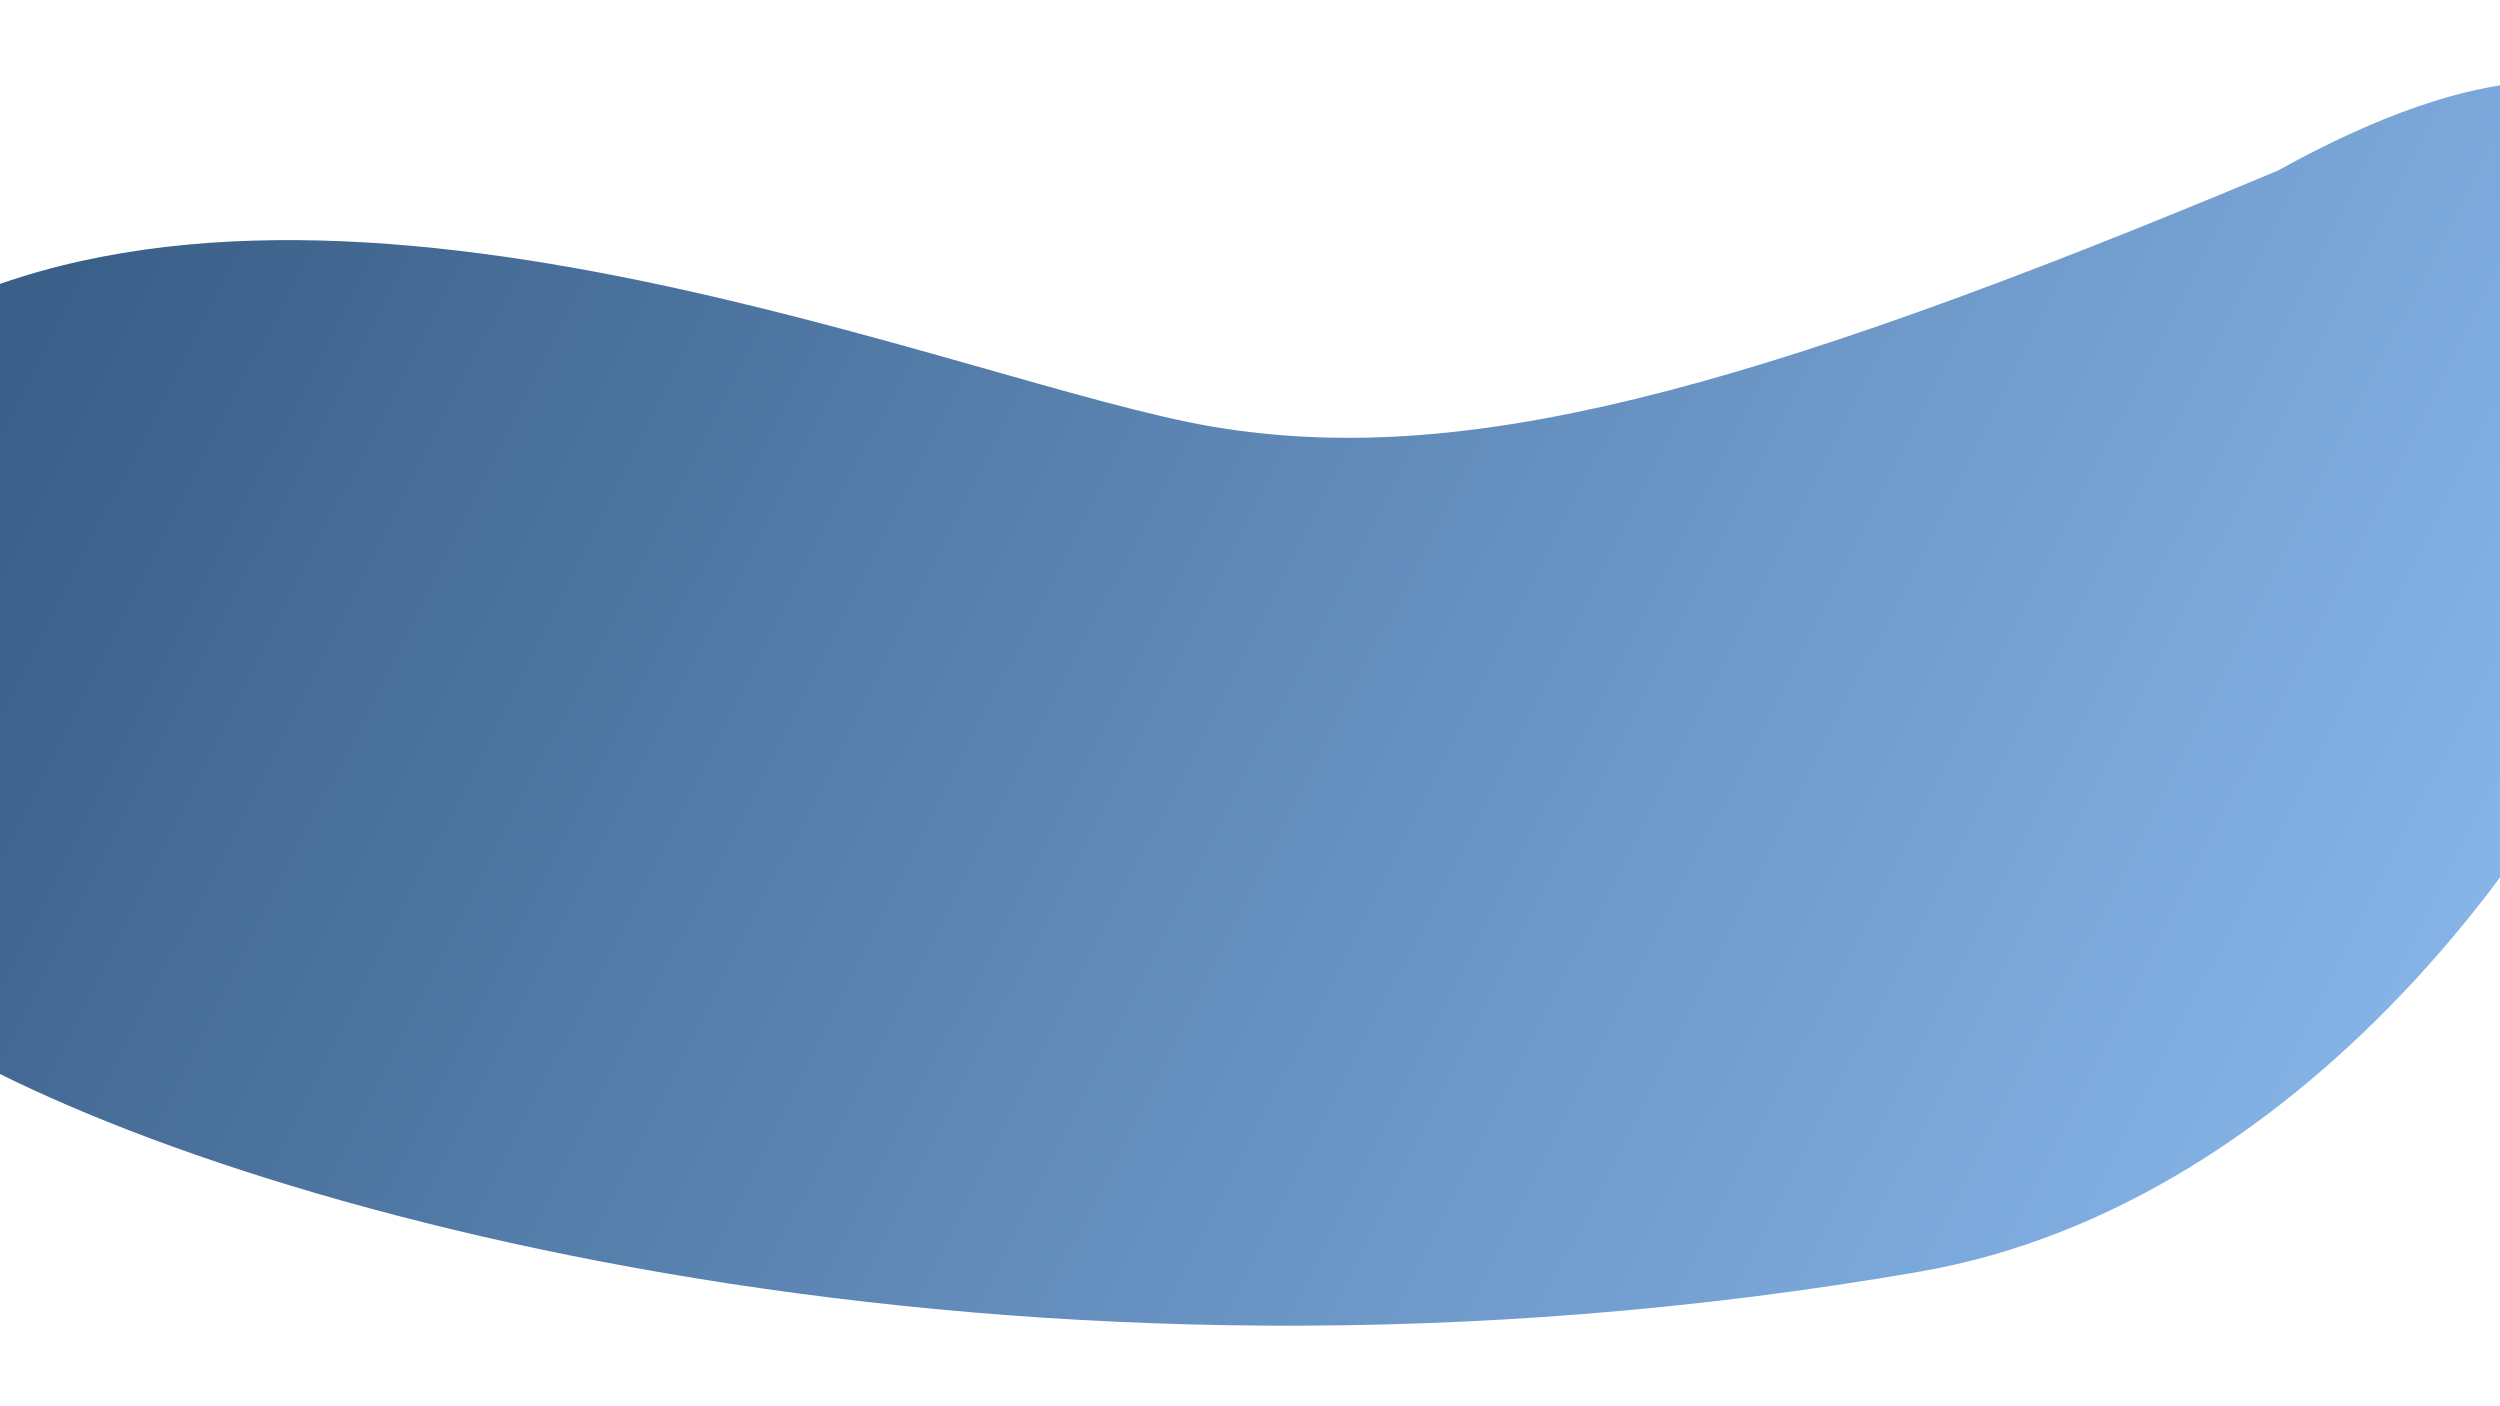<?xml version="1.0" encoding="utf-8"?>
<!-- Generator: Adobe Illustrator 24.0.0, SVG Export Plug-In . SVG Version: 6.00 Build 0)  -->
<svg version="1.1" id="Layer_1" xmlns="http://www.w3.org/2000/svg" xmlns:xlink="http://www.w3.org/1999/xlink" x="0px" y="0px"
	 viewBox="0 0 1920 1080" style="enable-background:new 0 0 1920 1080;" xml:space="preserve">
<style type="text/css">
	.st0{fill:url(#SVGID_1_);}
</style>
<linearGradient id="SVGID_1_" gradientUnits="userSpaceOnUse" x1="2019.366" y1="120.46" x2="-1398.597" y2="1851.667" gradientTransform="matrix(1 0 0 -1 0 1082)">
	<stop  offset="0" style="stop-color:#8FBEF3"/>
	<stop  offset="0.547" style="stop-color:#3A5F88"/>
</linearGradient>
<path class="st0" d="M1474.5,976.6C2065.1,874,2378.8-217.5,1749.4,131c-414,173.7-628.9,228.3-817.4,196.8s-664-238.7-979.1-90.6
	c-315,148.1-160.7,467.8,0,562.3C172.9,929,779.2,1097.4,1474.5,976.6z"/>
	<defs>
        <clipPath id="svgPath">
            <path d="M1474.5,976.6C2065.1,874,2378.8-217.5,1749.4,131c-414,173.7-628.9,228.3-817.4,196.8s-664-238.7-979.1-90.6
	c-315,148.1-160.7,467.8,0,562.3C172.9,929,779.2,1097.4,1474.5,976.6z"/>
        </clipPath>
    </defs>
</svg>
